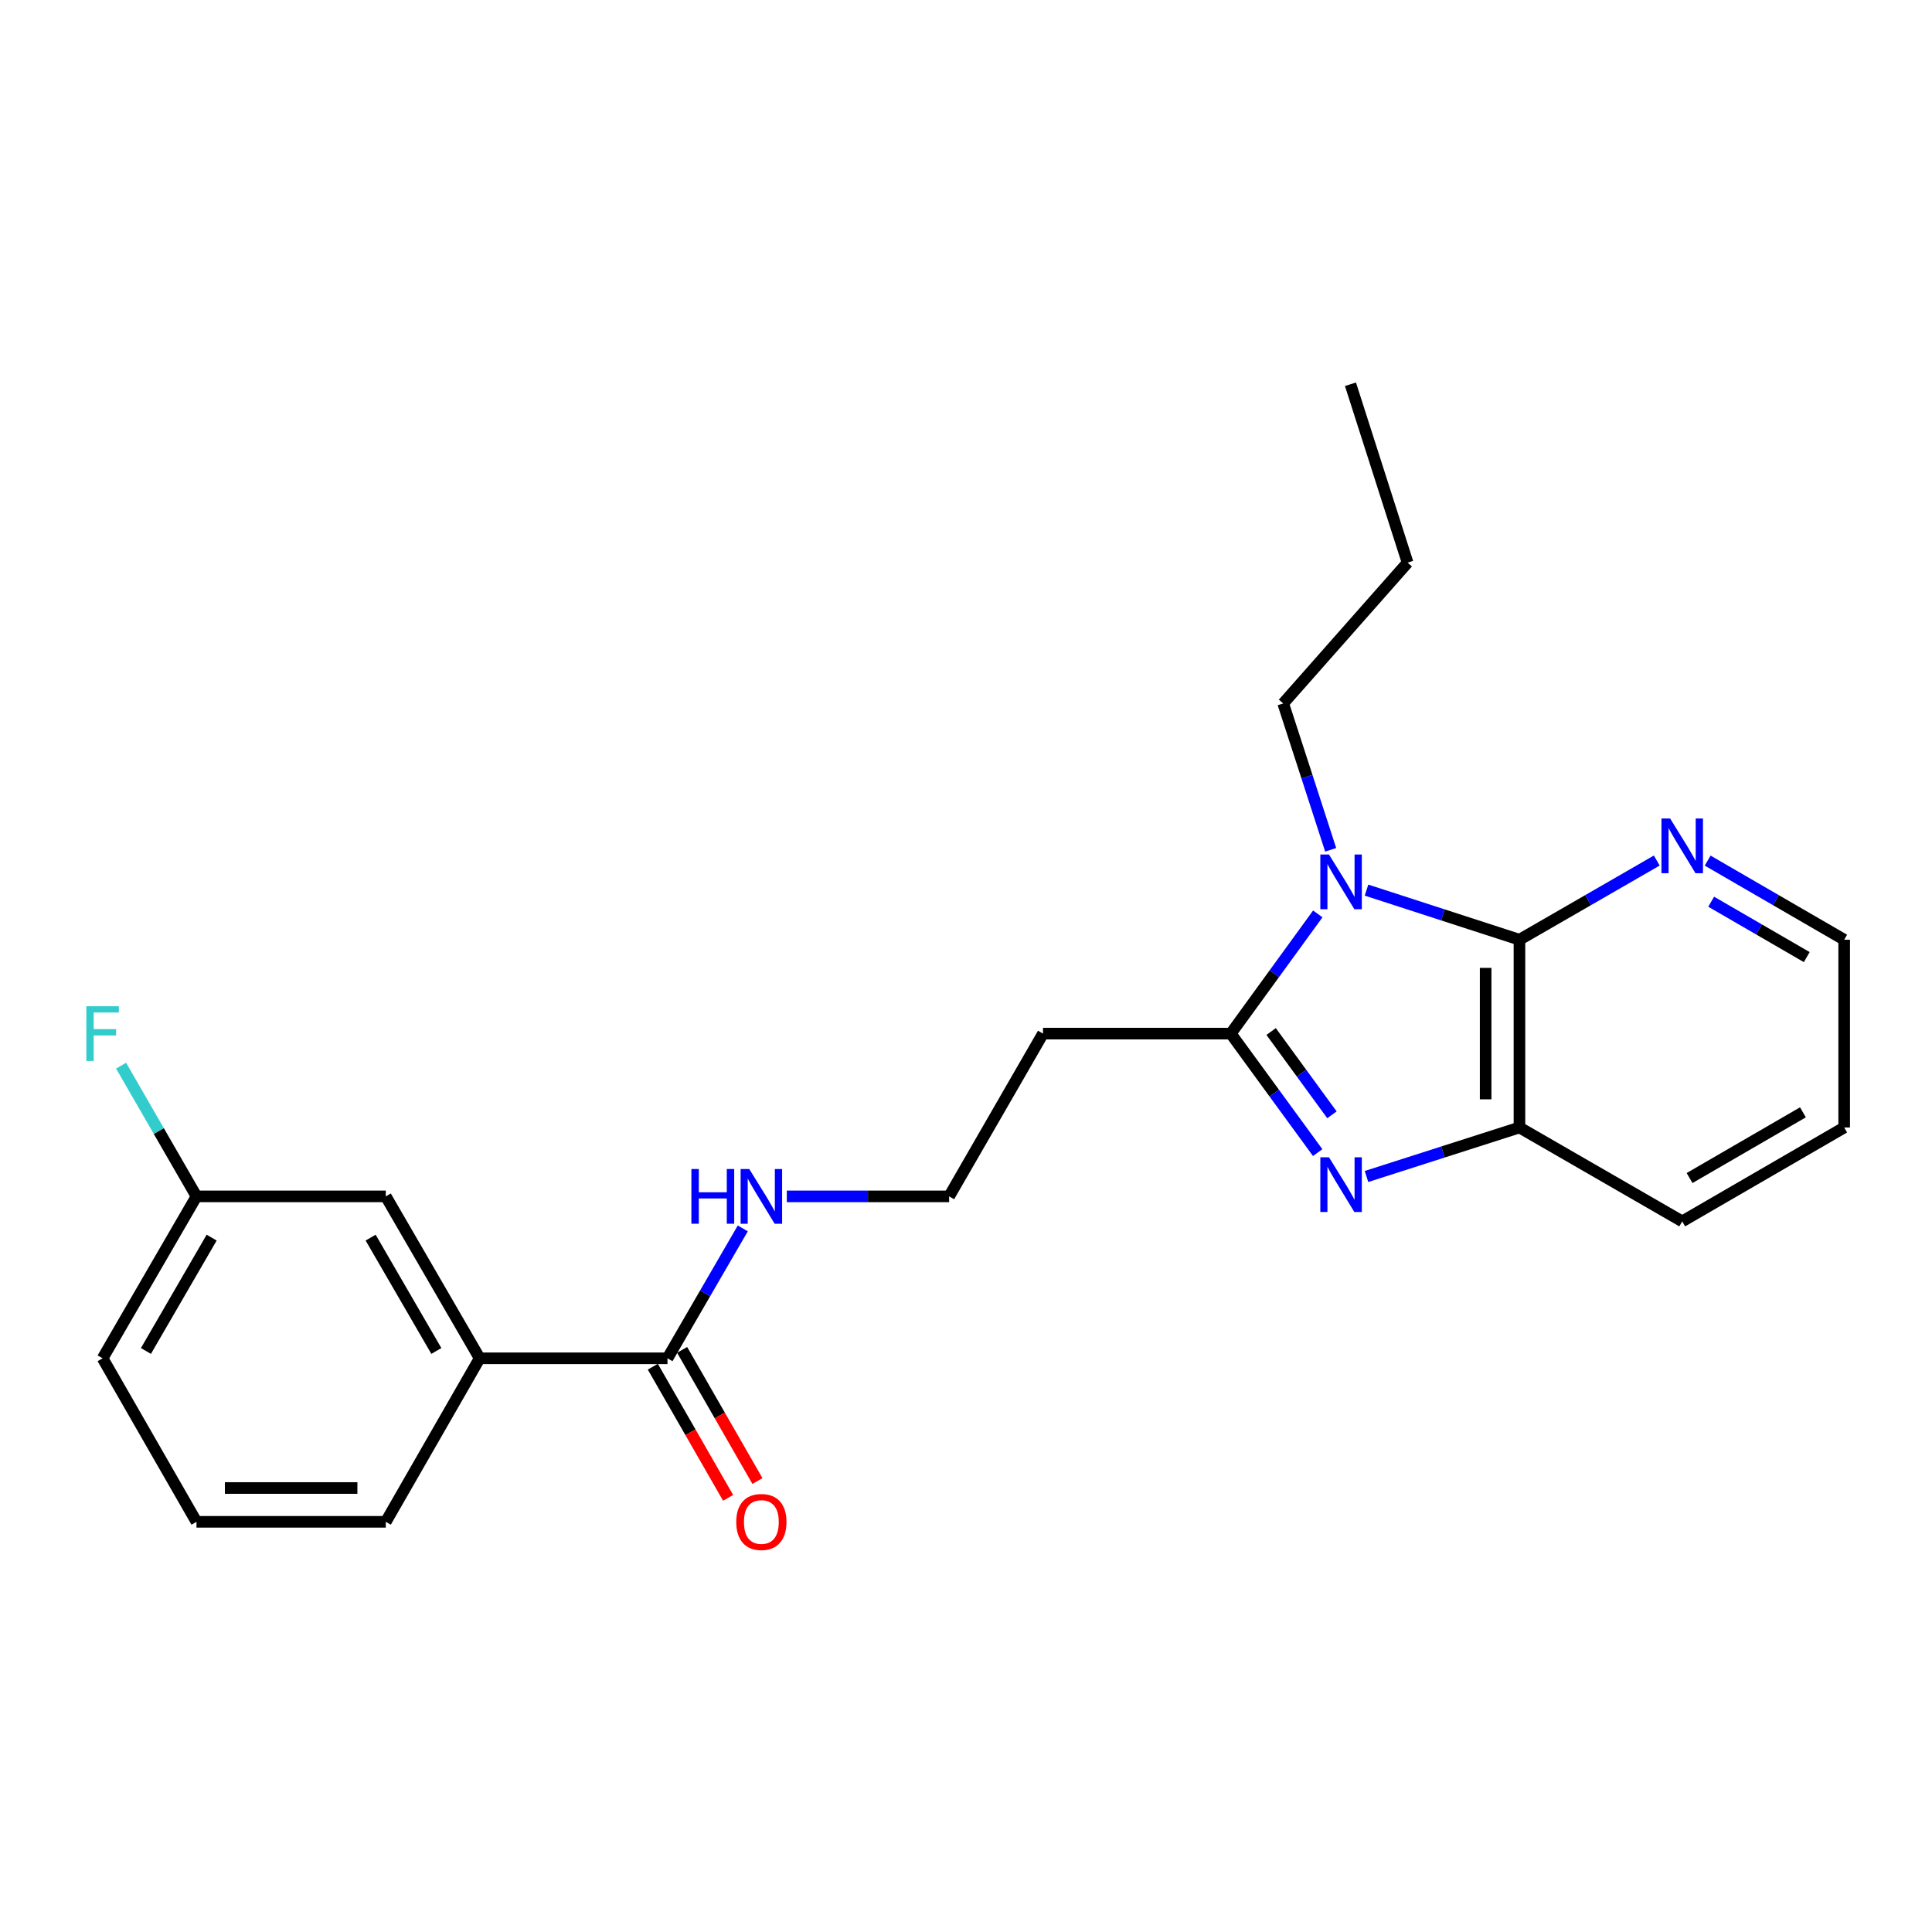 <?xml version='1.0' encoding='iso-8859-1'?>
<svg version='1.1' baseProfile='full'
              xmlns='http://www.w3.org/2000/svg'
                      xmlns:rdkit='http://www.rdkit.org/xml'
                      xmlns:xlink='http://www.w3.org/1999/xlink'
                  xml:space='preserve'
width='1000px' height='1000px' viewBox='0 0 1000 1000'>
<!-- END OF HEADER -->
<rect style='opacity:1.0;fill:#FFFFFF;stroke:none' width='1000' height='1000' x='0' y='0'> </rect>
<path class='bond-0' d='M 682.084,473.037 L 659.571,504.015' style='fill:none;fill-rule:evenodd;stroke:#0000FF;stroke-width:6px;stroke-linecap:butt;stroke-linejoin:miter;stroke-opacity:1' />
<path class='bond-0' d='M 659.571,504.015 L 637.059,534.993' style='fill:none;fill-rule:evenodd;stroke:#000000;stroke-width:6px;stroke-linecap:butt;stroke-linejoin:miter;stroke-opacity:1' />
<path class='bond-2' d='M 707.305,460.721 L 746.885,473.56' style='fill:none;fill-rule:evenodd;stroke:#0000FF;stroke-width:6px;stroke-linecap:butt;stroke-linejoin:miter;stroke-opacity:1' />
<path class='bond-2' d='M 746.885,473.56 L 786.465,486.399' style='fill:none;fill-rule:evenodd;stroke:#000000;stroke-width:6px;stroke-linecap:butt;stroke-linejoin:miter;stroke-opacity:1' />
<path class='bond-11' d='M 688.757,439.863 L 676.468,401.983' style='fill:none;fill-rule:evenodd;stroke:#0000FF;stroke-width:6px;stroke-linecap:butt;stroke-linejoin:miter;stroke-opacity:1' />
<path class='bond-11' d='M 676.468,401.983 L 664.179,364.104' style='fill:none;fill-rule:evenodd;stroke:#000000;stroke-width:6px;stroke-linecap:butt;stroke-linejoin:miter;stroke-opacity:1' />
<path class='bond-1' d='M 637.059,534.993 L 659.545,565.79' style='fill:none;fill-rule:evenodd;stroke:#000000;stroke-width:6px;stroke-linecap:butt;stroke-linejoin:miter;stroke-opacity:1' />
<path class='bond-1' d='M 659.545,565.79 L 682.032,596.587' style='fill:none;fill-rule:evenodd;stroke:#0000FF;stroke-width:6px;stroke-linecap:butt;stroke-linejoin:miter;stroke-opacity:1' />
<path class='bond-1' d='M 657.936,533.914 L 673.677,555.472' style='fill:none;fill-rule:evenodd;stroke:#000000;stroke-width:6px;stroke-linecap:butt;stroke-linejoin:miter;stroke-opacity:1' />
<path class='bond-1' d='M 673.677,555.472 L 689.417,577.03' style='fill:none;fill-rule:evenodd;stroke:#0000FF;stroke-width:6px;stroke-linecap:butt;stroke-linejoin:miter;stroke-opacity:1' />
<path class='bond-7' d='M 637.059,534.993 L 539.852,534.993' style='fill:none;fill-rule:evenodd;stroke:#000000;stroke-width:6px;stroke-linecap:butt;stroke-linejoin:miter;stroke-opacity:1' />
<path class='bond-23' d='M 707.302,608.949 L 746.884,596.268' style='fill:none;fill-rule:evenodd;stroke:#0000FF;stroke-width:6px;stroke-linecap:butt;stroke-linejoin:miter;stroke-opacity:1' />
<path class='bond-23' d='M 746.884,596.268 L 786.465,583.587' style='fill:none;fill-rule:evenodd;stroke:#000000;stroke-width:6px;stroke-linecap:butt;stroke-linejoin:miter;stroke-opacity:1' />
<path class='bond-3' d='M 786.465,486.399 L 786.465,583.587' style='fill:none;fill-rule:evenodd;stroke:#000000;stroke-width:6px;stroke-linecap:butt;stroke-linejoin:miter;stroke-opacity:1' />
<path class='bond-3' d='M 768.968,500.978 L 768.968,569.009' style='fill:none;fill-rule:evenodd;stroke:#000000;stroke-width:6px;stroke-linecap:butt;stroke-linejoin:miter;stroke-opacity:1' />
<path class='bond-5' d='M 786.465,486.399 L 822.004,465.905' style='fill:none;fill-rule:evenodd;stroke:#000000;stroke-width:6px;stroke-linecap:butt;stroke-linejoin:miter;stroke-opacity:1' />
<path class='bond-5' d='M 822.004,465.905 L 857.543,445.411' style='fill:none;fill-rule:evenodd;stroke:#0000FF;stroke-width:6px;stroke-linecap:butt;stroke-linejoin:miter;stroke-opacity:1' />
<path class='bond-15' d='M 786.465,583.587 L 870.714,632.18' style='fill:none;fill-rule:evenodd;stroke:#000000;stroke-width:6px;stroke-linecap:butt;stroke-linejoin:miter;stroke-opacity:1' />
<path class='bond-4' d='M 345.487,703.054 L 364.977,669.439' style='fill:none;fill-rule:evenodd;stroke:#000000;stroke-width:6px;stroke-linecap:butt;stroke-linejoin:miter;stroke-opacity:1' />
<path class='bond-4' d='M 364.977,669.439 L 384.466,635.824' style='fill:none;fill-rule:evenodd;stroke:#0000FF;stroke-width:6px;stroke-linecap:butt;stroke-linejoin:miter;stroke-opacity:1' />
<path class='bond-6' d='M 345.487,703.054 L 248.28,703.054' style='fill:none;fill-rule:evenodd;stroke:#000000;stroke-width:6px;stroke-linecap:butt;stroke-linejoin:miter;stroke-opacity:1' />
<path class='bond-9' d='M 337.9,707.41 L 357.386,741.349' style='fill:none;fill-rule:evenodd;stroke:#000000;stroke-width:6px;stroke-linecap:butt;stroke-linejoin:miter;stroke-opacity:1' />
<path class='bond-9' d='M 357.386,741.349 L 376.871,775.288' style='fill:none;fill-rule:evenodd;stroke:#FF0000;stroke-width:6px;stroke-linecap:butt;stroke-linejoin:miter;stroke-opacity:1' />
<path class='bond-9' d='M 353.074,698.698 L 372.56,732.637' style='fill:none;fill-rule:evenodd;stroke:#000000;stroke-width:6px;stroke-linecap:butt;stroke-linejoin:miter;stroke-opacity:1' />
<path class='bond-9' d='M 372.56,732.637 L 392.045,766.576' style='fill:none;fill-rule:evenodd;stroke:#FF0000;stroke-width:6px;stroke-linecap:butt;stroke-linejoin:miter;stroke-opacity:1' />
<path class='bond-18' d='M 883.877,445.444 L 919.211,465.922' style='fill:none;fill-rule:evenodd;stroke:#0000FF;stroke-width:6px;stroke-linecap:butt;stroke-linejoin:miter;stroke-opacity:1' />
<path class='bond-18' d='M 919.211,465.922 L 954.545,486.399' style='fill:none;fill-rule:evenodd;stroke:#000000;stroke-width:6px;stroke-linecap:butt;stroke-linejoin:miter;stroke-opacity:1' />
<path class='bond-18' d='M 885.703,466.726 L 910.438,481.06' style='fill:none;fill-rule:evenodd;stroke:#0000FF;stroke-width:6px;stroke-linecap:butt;stroke-linejoin:miter;stroke-opacity:1' />
<path class='bond-18' d='M 910.438,481.06 L 935.172,495.395' style='fill:none;fill-rule:evenodd;stroke:#000000;stroke-width:6px;stroke-linecap:butt;stroke-linejoin:miter;stroke-opacity:1' />
<path class='bond-8' d='M 248.28,703.054 L 199.687,619.242' style='fill:none;fill-rule:evenodd;stroke:#000000;stroke-width:6px;stroke-linecap:butt;stroke-linejoin:miter;stroke-opacity:1' />
<path class='bond-8' d='M 225.854,699.258 L 191.839,640.59' style='fill:none;fill-rule:evenodd;stroke:#000000;stroke-width:6px;stroke-linecap:butt;stroke-linejoin:miter;stroke-opacity:1' />
<path class='bond-16' d='M 248.28,703.054 L 199.687,787.692' style='fill:none;fill-rule:evenodd;stroke:#000000;stroke-width:6px;stroke-linecap:butt;stroke-linejoin:miter;stroke-opacity:1' />
<path class='bond-12' d='M 539.852,534.993 L 491.268,619.242' style='fill:none;fill-rule:evenodd;stroke:#000000;stroke-width:6px;stroke-linecap:butt;stroke-linejoin:miter;stroke-opacity:1' />
<path class='bond-13' d='M 199.687,619.242 L 101.702,619.242' style='fill:none;fill-rule:evenodd;stroke:#000000;stroke-width:6px;stroke-linecap:butt;stroke-linejoin:miter;stroke-opacity:1' />
<path class='bond-10' d='M 407.25,619.242 L 449.259,619.242' style='fill:none;fill-rule:evenodd;stroke:#0000FF;stroke-width:6px;stroke-linecap:butt;stroke-linejoin:miter;stroke-opacity:1' />
<path class='bond-10' d='M 449.259,619.242 L 491.268,619.242' style='fill:none;fill-rule:evenodd;stroke:#000000;stroke-width:6px;stroke-linecap:butt;stroke-linejoin:miter;stroke-opacity:1' />
<path class='bond-20' d='M 664.179,364.104 L 728.569,291.218' style='fill:none;fill-rule:evenodd;stroke:#000000;stroke-width:6px;stroke-linecap:butt;stroke-linejoin:miter;stroke-opacity:1' />
<path class='bond-14' d='M 101.702,619.242 L 82.19,585.413' style='fill:none;fill-rule:evenodd;stroke:#000000;stroke-width:6px;stroke-linecap:butt;stroke-linejoin:miter;stroke-opacity:1' />
<path class='bond-14' d='M 82.19,585.413 L 62.678,551.585' style='fill:none;fill-rule:evenodd;stroke:#33CCCC;stroke-width:6px;stroke-linecap:butt;stroke-linejoin:miter;stroke-opacity:1' />
<path class='bond-25' d='M 101.702,619.242 L 53.109,703.054' style='fill:none;fill-rule:evenodd;stroke:#000000;stroke-width:6px;stroke-linecap:butt;stroke-linejoin:miter;stroke-opacity:1' />
<path class='bond-25' d='M 109.55,640.59 L 75.535,699.258' style='fill:none;fill-rule:evenodd;stroke:#000000;stroke-width:6px;stroke-linecap:butt;stroke-linejoin:miter;stroke-opacity:1' />
<path class='bond-24' d='M 870.714,632.18 L 954.545,583.587' style='fill:none;fill-rule:evenodd;stroke:#000000;stroke-width:6px;stroke-linecap:butt;stroke-linejoin:miter;stroke-opacity:1' />
<path class='bond-24' d='M 874.514,609.753 L 933.196,575.738' style='fill:none;fill-rule:evenodd;stroke:#000000;stroke-width:6px;stroke-linecap:butt;stroke-linejoin:miter;stroke-opacity:1' />
<path class='bond-17' d='M 199.687,787.692 L 101.702,787.692' style='fill:none;fill-rule:evenodd;stroke:#000000;stroke-width:6px;stroke-linecap:butt;stroke-linejoin:miter;stroke-opacity:1' />
<path class='bond-17' d='M 184.989,770.194 L 116.4,770.194' style='fill:none;fill-rule:evenodd;stroke:#000000;stroke-width:6px;stroke-linecap:butt;stroke-linejoin:miter;stroke-opacity:1' />
<path class='bond-19' d='M 101.702,787.692 L 53.109,703.054' style='fill:none;fill-rule:evenodd;stroke:#000000;stroke-width:6px;stroke-linecap:butt;stroke-linejoin:miter;stroke-opacity:1' />
<path class='bond-21' d='M 954.545,486.399 L 954.545,583.587' style='fill:none;fill-rule:evenodd;stroke:#000000;stroke-width:6px;stroke-linecap:butt;stroke-linejoin:miter;stroke-opacity:1' />
<path class='bond-22' d='M 728.569,291.218 L 698.999,198.891' style='fill:none;fill-rule:evenodd;stroke:#000000;stroke-width:6px;stroke-linecap:butt;stroke-linejoin:miter;stroke-opacity:1' />
<path  class='atom-0' d='M 687.878 442.29
L 697.158 457.29
Q 698.078 458.77, 699.558 461.45
Q 701.038 464.13, 701.118 464.29
L 701.118 442.29
L 704.878 442.29
L 704.878 470.61
L 700.998 470.61
L 691.038 454.21
Q 689.878 452.29, 688.638 450.09
Q 687.438 447.89, 687.078 447.21
L 687.078 470.61
L 683.398 470.61
L 683.398 442.29
L 687.878 442.29
' fill='#0000FF'/>
<path  class='atom-2' d='M 687.878 599.007
L 697.158 614.007
Q 698.078 615.487, 699.558 618.167
Q 701.038 620.847, 701.118 621.007
L 701.118 599.007
L 704.878 599.007
L 704.878 627.327
L 700.998 627.327
L 691.038 610.927
Q 689.878 609.007, 688.638 606.807
Q 687.438 604.607, 687.078 603.927
L 687.078 627.327
L 683.398 627.327
L 683.398 599.007
L 687.878 599.007
' fill='#0000FF'/>
<path  class='atom-6' d='M 864.454 423.655
L 873.734 438.655
Q 874.654 440.135, 876.134 442.815
Q 877.614 445.495, 877.694 445.655
L 877.694 423.655
L 881.454 423.655
L 881.454 451.975
L 877.574 451.975
L 867.614 435.575
Q 866.454 433.655, 865.214 431.455
Q 864.014 429.255, 863.654 428.575
L 863.654 451.975
L 859.974 451.975
L 859.974 423.655
L 864.454 423.655
' fill='#0000FF'/>
<path  class='atom-10' d='M 381.081 787.772
Q 381.081 780.972, 384.441 777.172
Q 387.801 773.372, 394.081 773.372
Q 400.361 773.372, 403.721 777.172
Q 407.081 780.972, 407.081 787.772
Q 407.081 794.652, 403.681 798.572
Q 400.281 802.452, 394.081 802.452
Q 387.841 802.452, 384.441 798.572
Q 381.081 794.692, 381.081 787.772
M 394.081 799.252
Q 398.401 799.252, 400.721 796.372
Q 403.081 793.452, 403.081 787.772
Q 403.081 782.212, 400.721 779.412
Q 398.401 776.572, 394.081 776.572
Q 389.761 776.572, 387.401 779.372
Q 385.081 782.172, 385.081 787.772
Q 385.081 793.492, 387.401 796.372
Q 389.761 799.252, 394.081 799.252
' fill='#FF0000'/>
<path  class='atom-11' d='M 357.861 605.082
L 361.701 605.082
L 361.701 617.122
L 376.181 617.122
L 376.181 605.082
L 380.021 605.082
L 380.021 633.402
L 376.181 633.402
L 376.181 620.322
L 361.701 620.322
L 361.701 633.402
L 357.861 633.402
L 357.861 605.082
' fill='#0000FF'/>
<path  class='atom-11' d='M 387.821 605.082
L 397.101 620.082
Q 398.021 621.562, 399.501 624.242
Q 400.981 626.922, 401.061 627.082
L 401.061 605.082
L 404.821 605.082
L 404.821 633.402
L 400.941 633.402
L 390.981 617.002
Q 389.821 615.082, 388.581 612.882
Q 387.381 610.682, 387.021 610.002
L 387.021 633.402
L 383.341 633.402
L 383.341 605.082
L 387.821 605.082
' fill='#0000FF'/>
<path  class='atom-15' d='M 44.689 520.833
L 61.529 520.833
L 61.529 524.073
L 48.489 524.073
L 48.489 532.673
L 60.089 532.673
L 60.089 535.953
L 48.489 535.953
L 48.489 549.153
L 44.689 549.153
L 44.689 520.833
' fill='#33CCCC'/>
</svg>
